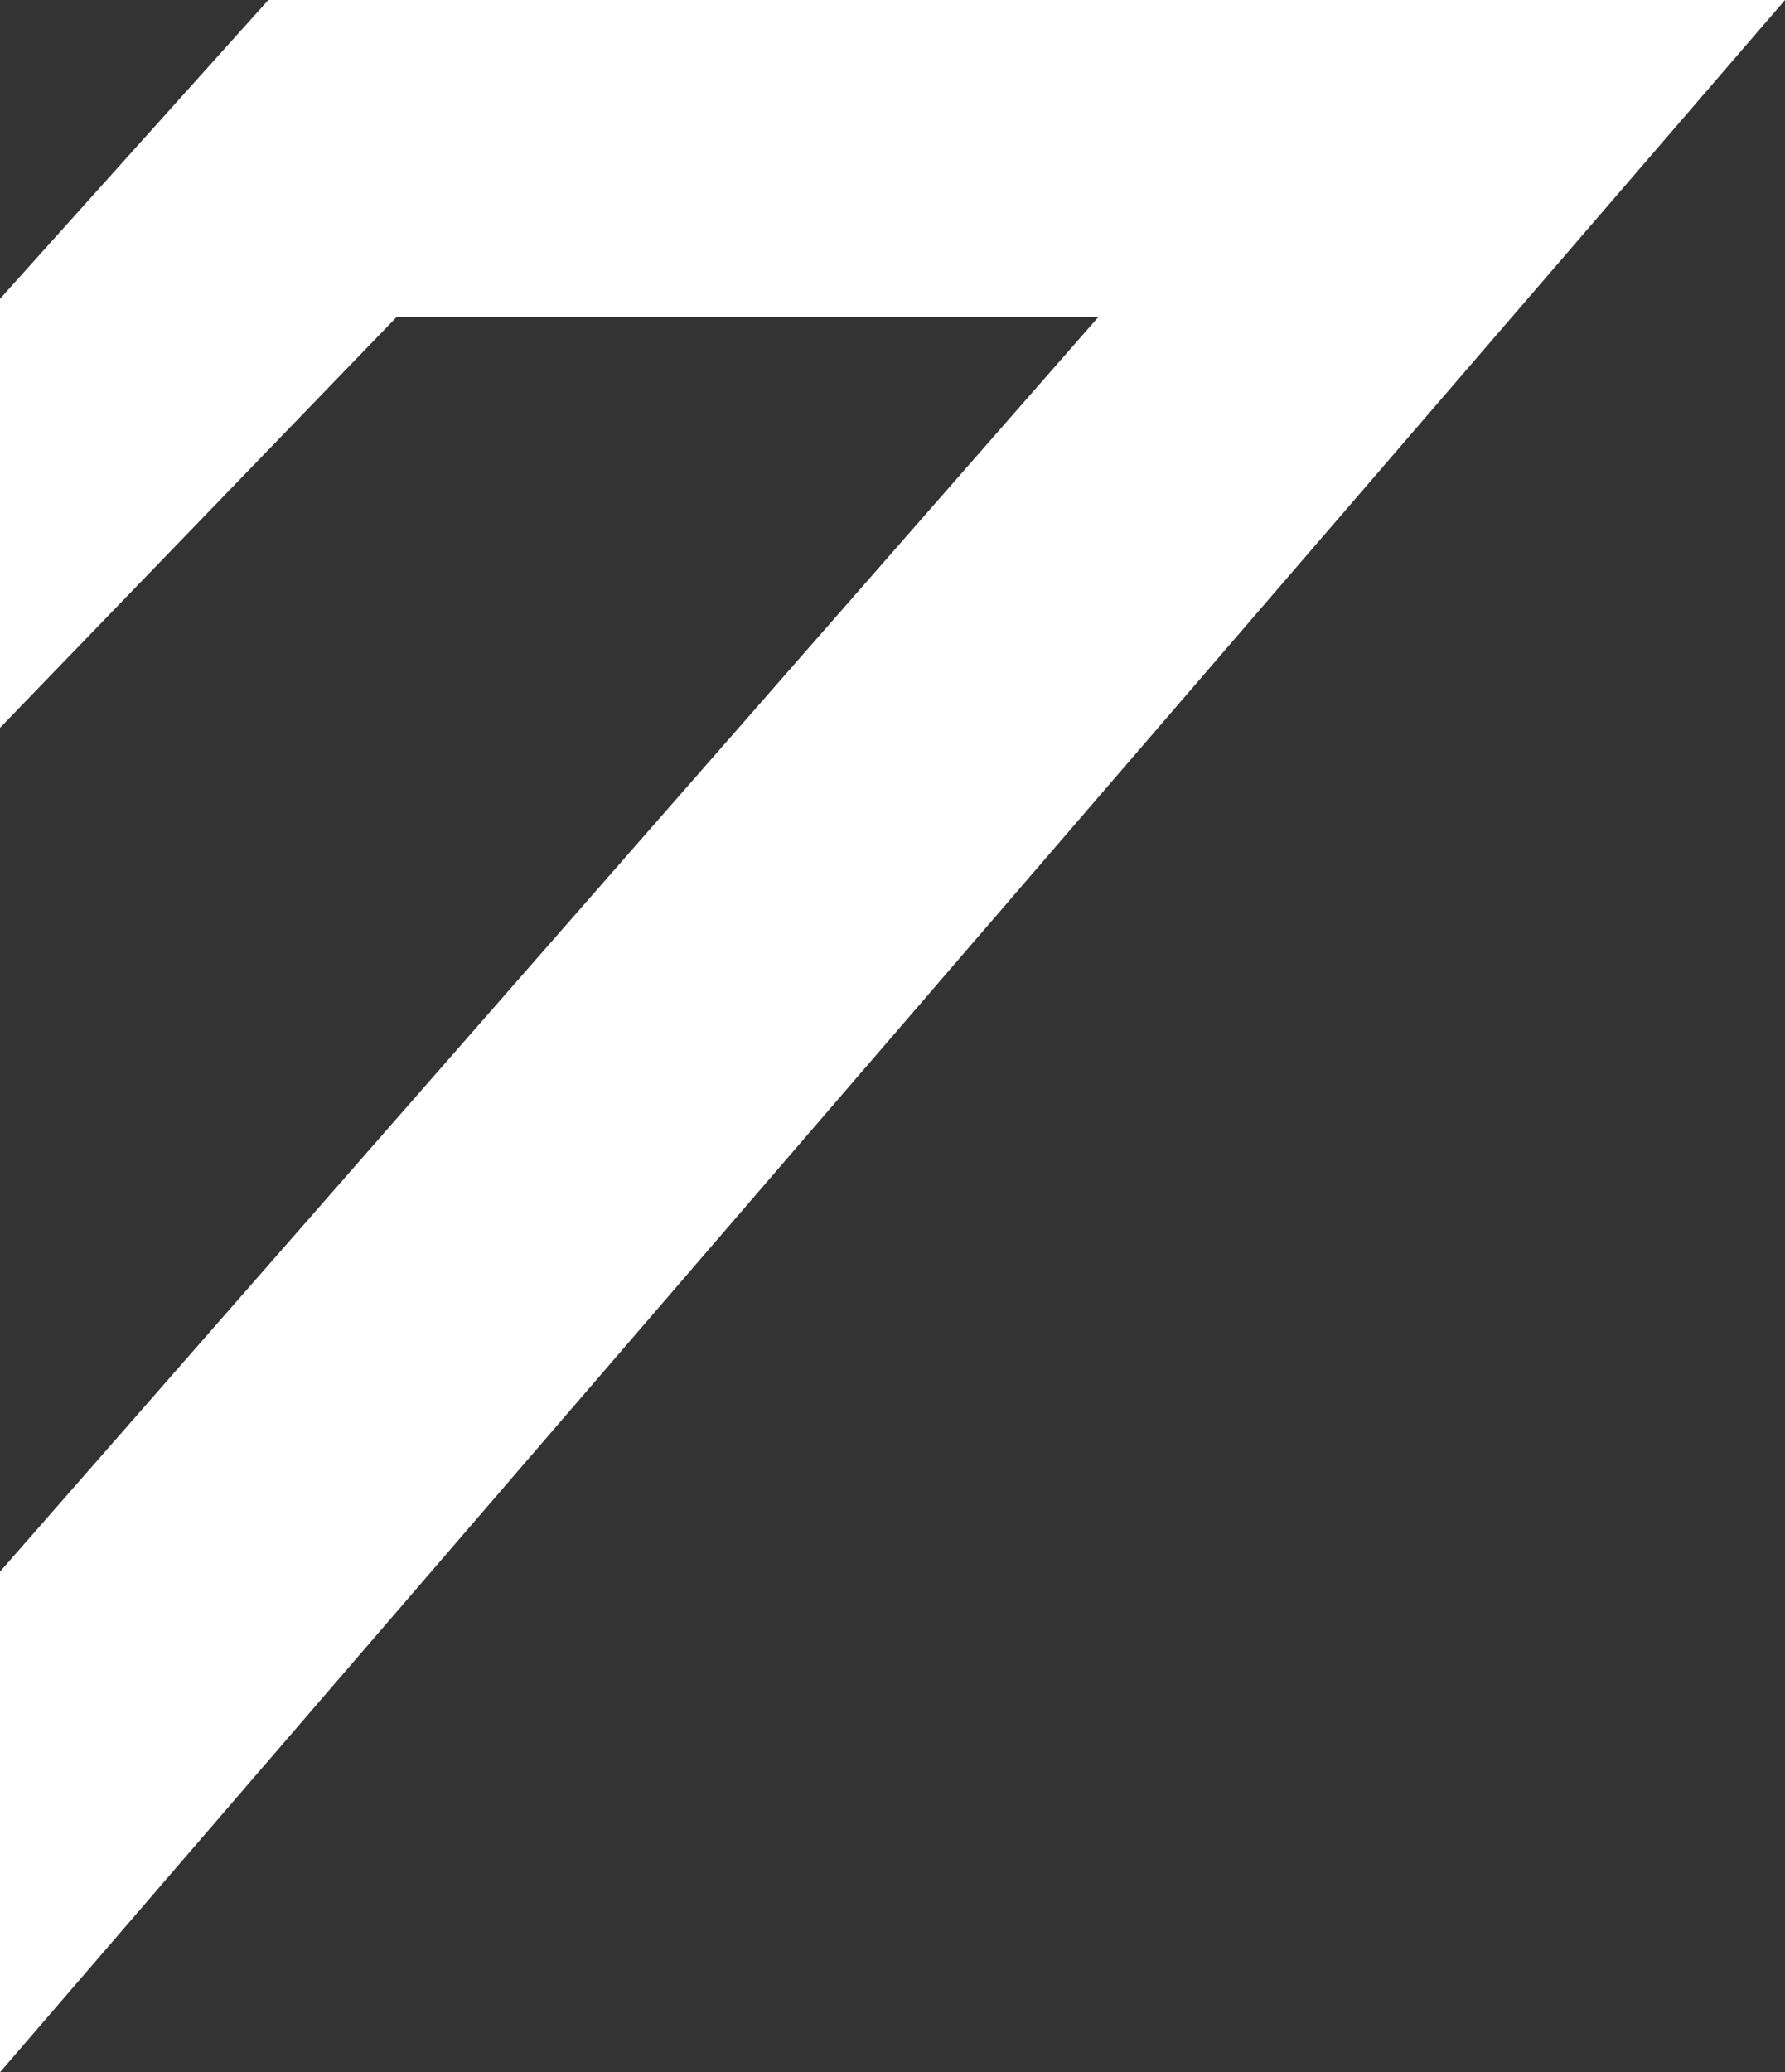 <svg xmlns="http://www.w3.org/2000/svg" width="378.77" height="439.577" viewBox="0 0 378.77 439.577"><rect x="0" y="0" width="378.77" height="439.577" fill="#333333" stroke="none"/><path id="Tracciato_163" data-name="Tracciato 163" d="M611.163,809.284l-56.938,63.391v91l84.158-87.143H787.29L554.225,1142.675v106.186l378.77-439.577Z" transform="translate(-554.225 -809.284)" fill="#fff"></path></svg>